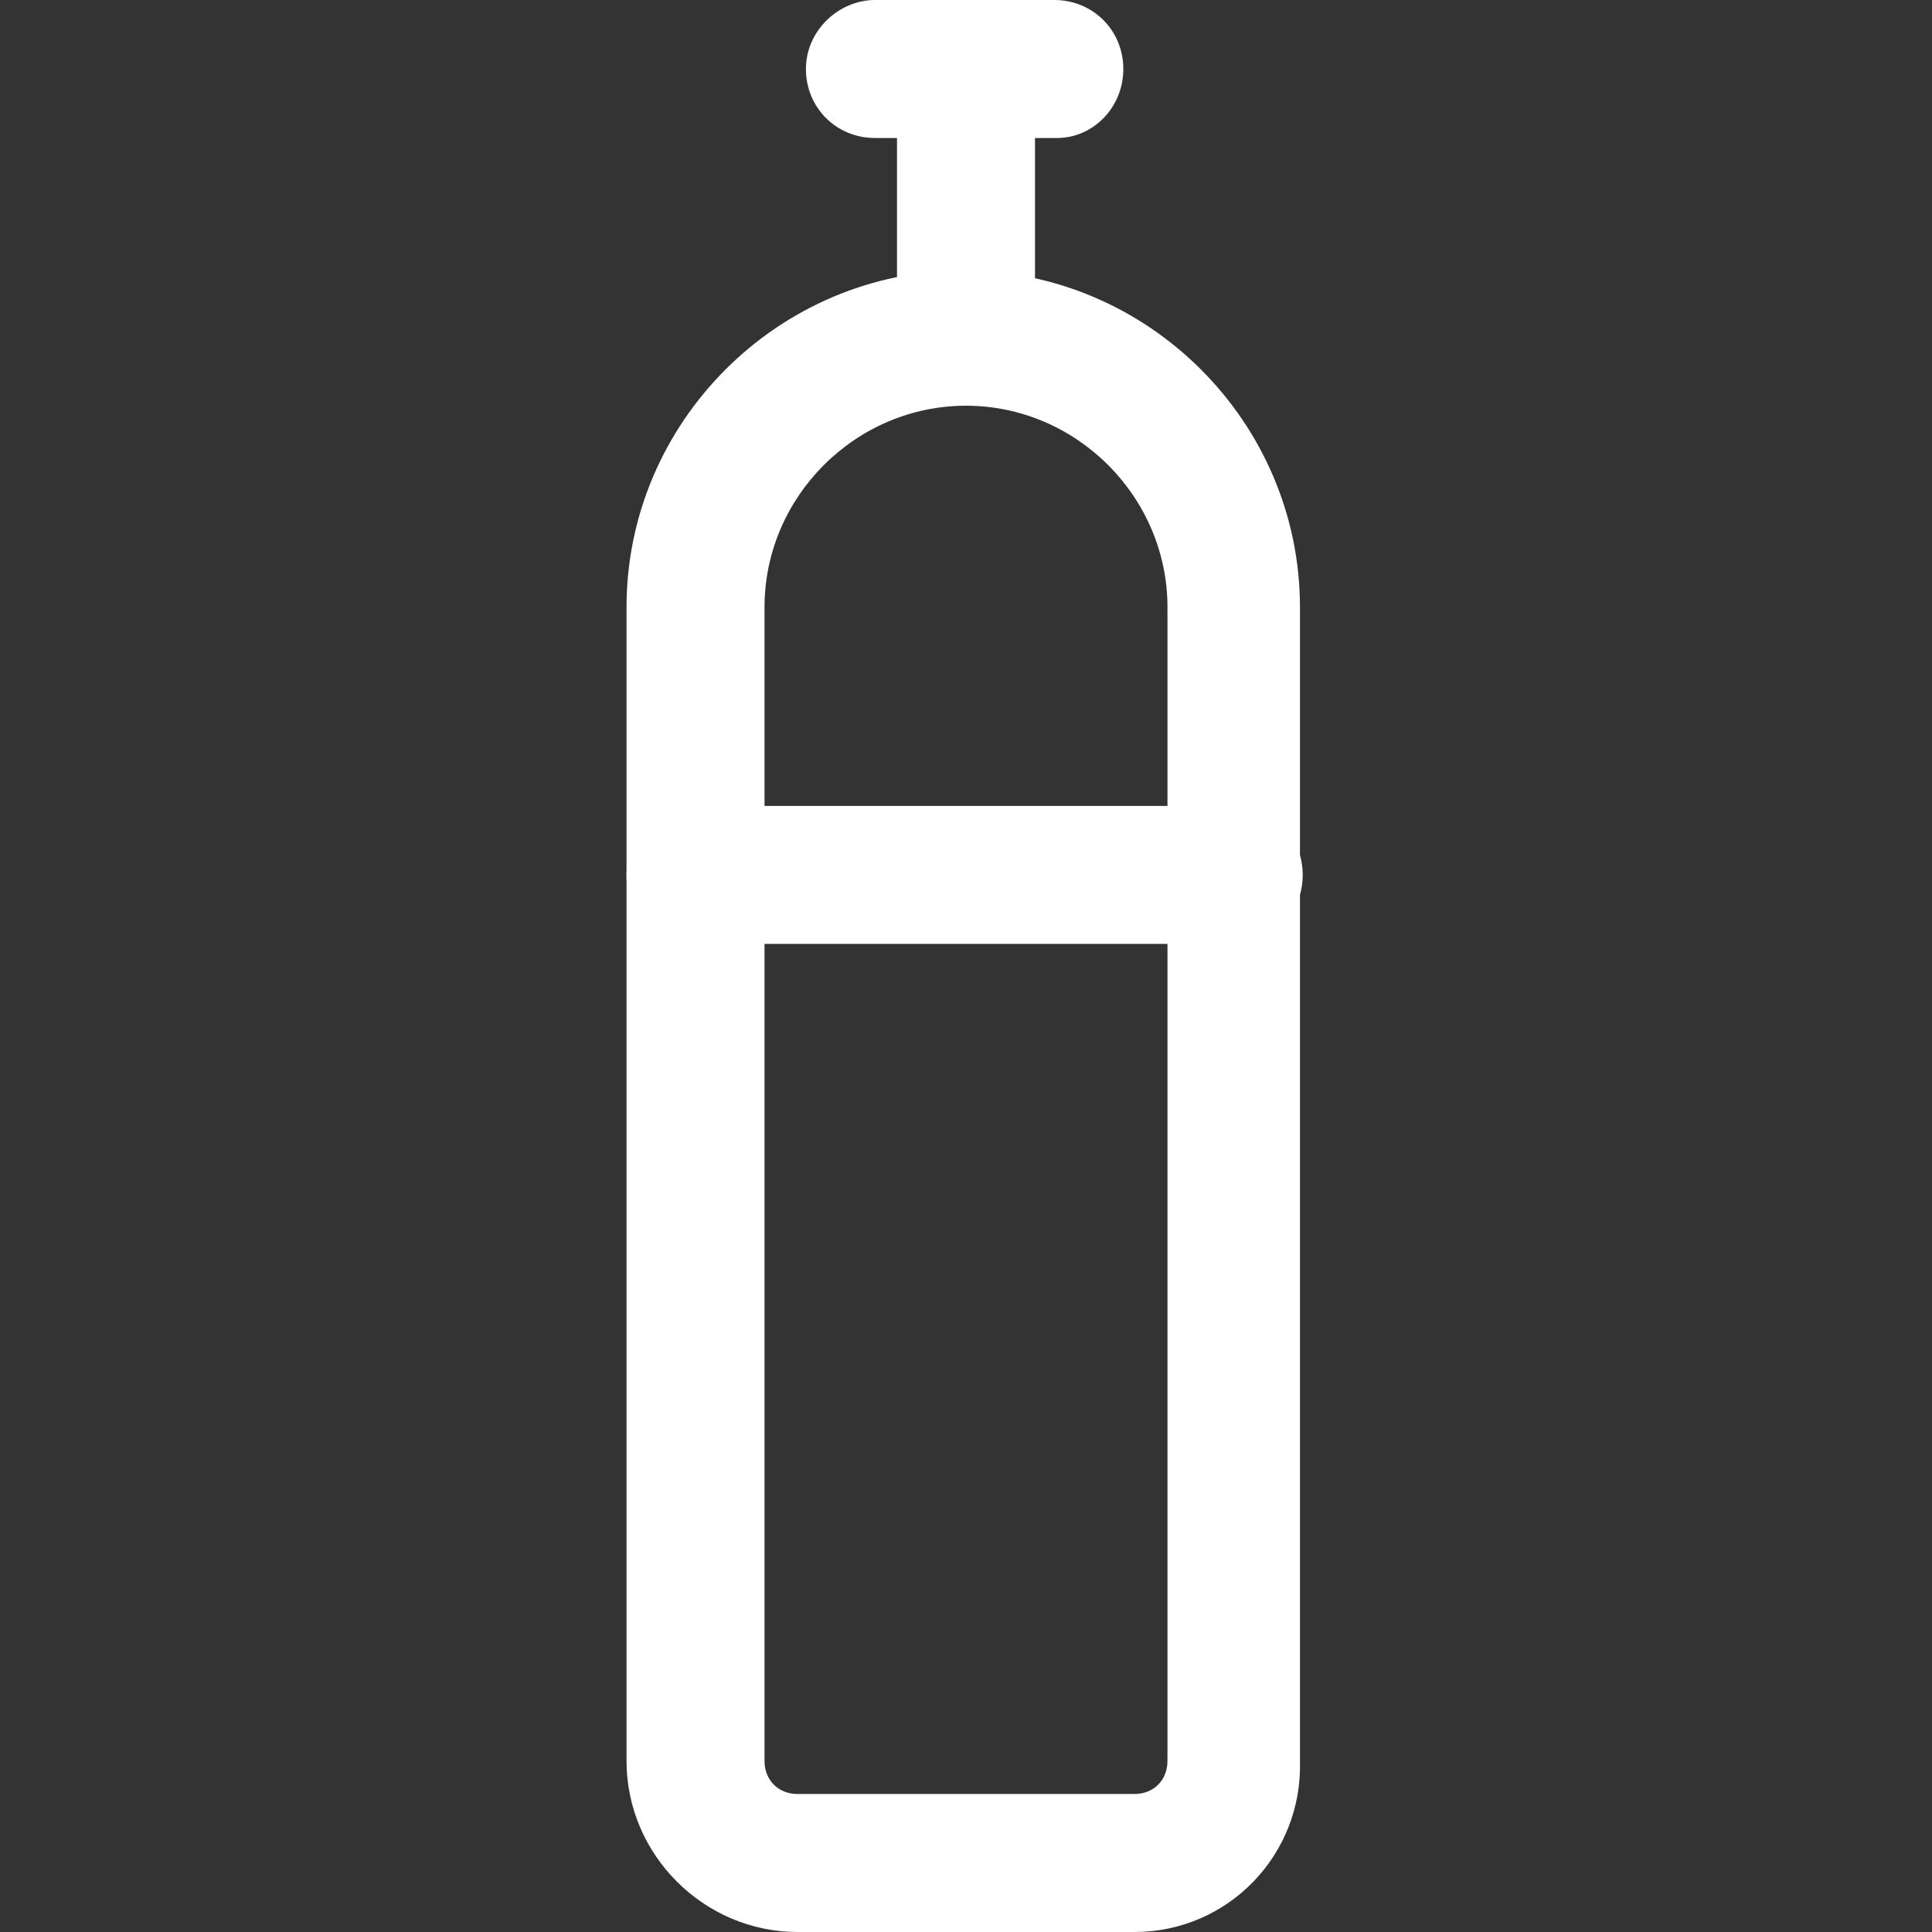 <?xml version="1.0" encoding="utf-8"?>
<!-- Generator: Adobe Illustrator 28.3.0, SVG Export Plug-In . SVG Version: 6.00 Build 0)  -->
<svg version="1.1" id="Camada_1" xmlns="http://www.w3.org/2000/svg" xmlns:xlink="http://www.w3.org/1999/xlink" x="0px" y="0px"
	 viewBox="0 0 70 70" style="enable-background:new 0 0 70 70;" xml:space="preserve">
<rect x="0" y="0" width="70" height="70" fill="#333333" stroke="none"/>
<style type="text/css">
	.st0{fill:#FFFFFF;}
</style>
<g>
	<g>
		<path class="st0" d="M41.1,70H28.9c-3.4,0-6.2-2.8-6.2-6.2V22c0-6.7,5.5-12.2,12.2-12.2c6.7,0,12.2,5.5,12.2,12.2v41.8
			C47.2,67.2,44.5,70,41.1,70z M35,14.7c-4,0-7.3,3.3-7.3,7.3v41.8c0,0.7,0.5,1.2,1.2,1.2h12.2c0.7,0,1.2-0.5,1.2-1.2V22
			C42.3,18,39,14.7,35,14.7z"/>
	</g>
	<g>
		<path class="st0" d="M44.8,34.2H25.2c-1.4,0-2.5-1.1-2.5-2.5s1.1-2.5,2.5-2.5h19.5c1.4,0,2.5,1.1,2.5,2.5S46.1,34.2,44.8,34.2z"/>
	</g>
	<g>
		<path class="st0" d="M35,14.7c-1.4,0-2.5-1.1-2.5-2.5V5h-0.8c-1.4,0-2.5-1.1-2.5-2.5S30.4,0,31.7,0h6.5c1.4,0,2.5,1.1,2.5,2.5
			S39.6,5,38.3,5h-0.8v7.3C37.5,13.6,36.4,14.7,35,14.7z"/>
	</g>
</g>
</svg>
